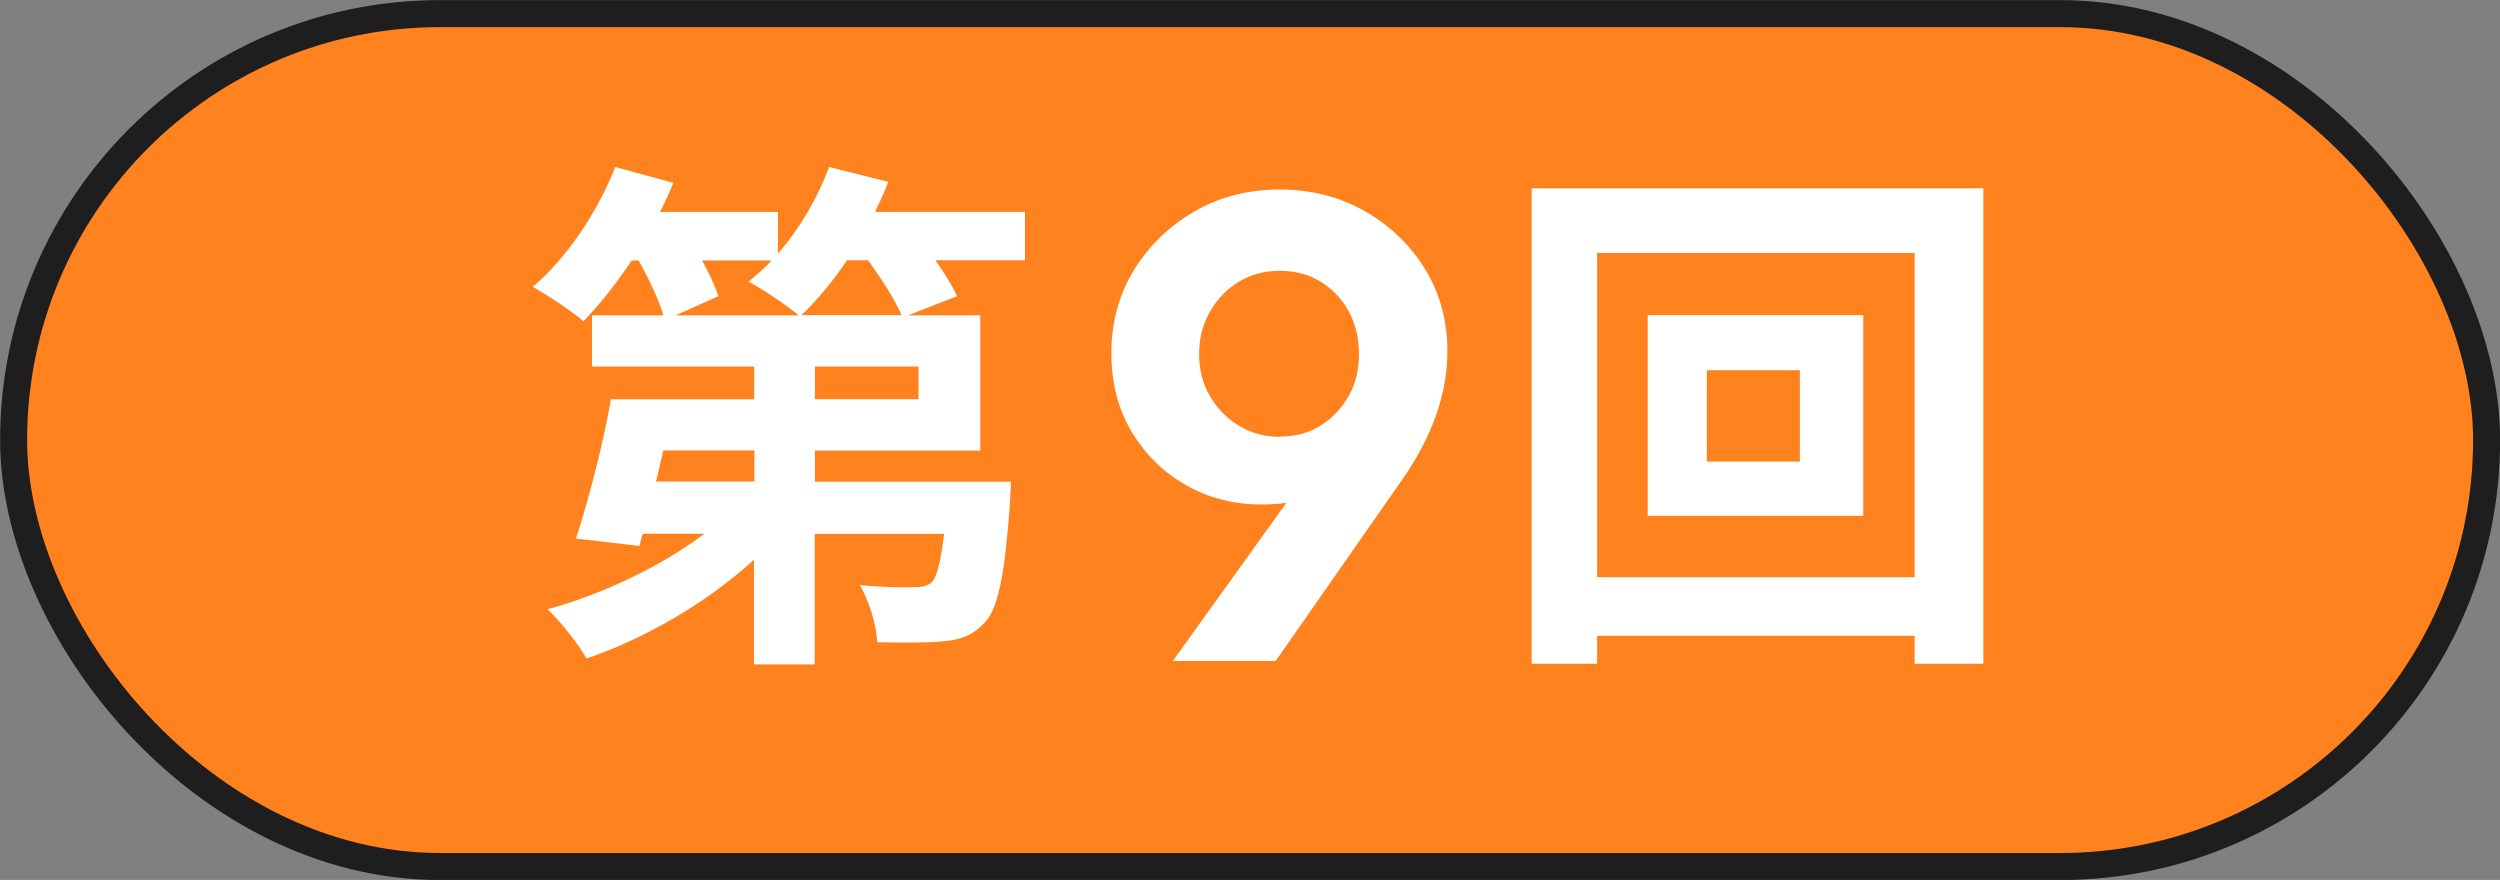 <?xml version="1.0" encoding="UTF-8"?><svg id="_レイヤー_2" xmlns="http://www.w3.org/2000/svg" viewBox="0 0 123.05 43.31"><rect x="0" y="0" width="123.05" height="43.31" fill="#808080" stroke="none"/><defs><style>.cls-1{fill:#ff821e;stroke:#1e1e1e;stroke-miterlimit:10;stroke-width:1.33px;}.cls-2{fill:#fff;stroke-width:0px;}</style></defs><g id="_レイヤー_3"><rect class="cls-1" x=".67" y=".67" width="121.72" height="41.98" rx="20.99" ry="20.99"/><path class="cls-2" d="M50.46,12.81h-4.42c.44.62.83,1.25,1.07,1.77l-2.42.94h3.56v6.66h-8.14v1.53h9.65s-.03.73-.05,1.09c-.26,3.48-.57,5.15-1.25,5.85-.57.62-1.17.83-1.98.91-.73.08-1.98.08-3.3.05-.05-.91-.42-2.08-.86-2.81,1.09.1,2.16.13,2.65.1.39,0,.62-.03.88-.23.26-.26.44-.96.62-2.39h-6.37v6.42h-2.99v-5.15c-2.31,2.11-5.33,3.87-8.24,4.86-.42-.73-1.3-1.85-1.92-2.42,2.73-.75,5.62-2.13,7.72-3.72h-3.04l-.16.6-3.12-.36c.6-1.85,1.33-4.6,1.72-6.86h7.05v-1.61h-7.98v-2.52h3.51c-.23-.78-.7-1.79-1.22-2.7h-.34c-.75,1.14-1.59,2.18-2.37,2.99-.57-.49-1.79-1.3-2.5-1.69,1.66-1.4,3.2-3.69,4.06-5.9l2.86.78c-.18.47-.42.96-.65,1.43h5.8v2.05c1.07-1.22,1.95-2.73,2.52-4.26l2.91.73c-.18.49-.42.99-.65,1.48h7.38v2.39ZM37.12,22.17h-4.47l-.36,1.53h4.84v-1.53ZM34.55,12.81c.34.62.65,1.27.81,1.77l-2.11.94h6.06c-.62-.52-1.79-1.3-2.47-1.66.39-.31.78-.65,1.14-1.04h-3.43ZM44.37,15.51c-.31-.75-.99-1.79-1.64-2.7h-1.04c-.7,1.04-1.48,1.98-2.24,2.7h4.91ZM45.21,18.04h-5.1v1.61h5.1v-1.61Z"/><path class="cls-2" d="M57.72,32.54l6.96-9.69,1.59-.49c-.24.5-.53.94-.86,1.32-.34.38-.76.67-1.28.86-.52.2-1.2.29-2.05.29-1.36,0-2.61-.32-3.72-.96-1.12-.64-2-1.52-2.67-2.63-.66-1.12-.99-2.41-.99-3.88s.37-2.84,1.1-4.05c.74-1.2,1.73-2.17,2.97-2.89,1.25-.73,2.65-1.09,4.21-1.09s2.96.36,4.21,1.07c1.25.72,2.23,1.67,2.96,2.86.73,1.19,1.09,2.54,1.09,4.03,0,2.01-.69,4.05-2.08,6.11l-6.37,9.13h-5.07ZM62.99,21.49c.76,0,1.43-.18,2.02-.55.58-.37,1.04-.86,1.38-1.46.34-.61.5-1.29.5-2.05s-.17-1.48-.5-2.1c-.34-.62-.8-1.1-1.38-1.46-.58-.36-1.26-.54-2.02-.54s-1.43.18-2.02.54c-.58.36-1.06.84-1.41,1.46-.36.62-.54,1.32-.54,2.1s.18,1.47.54,2.08.83,1.09,1.43,1.45c.6.36,1.26.54,2,.54Z"/><path class="cls-2" d="M97.62,9.27v23.4h-3.38v-1.38h-15.63v1.38h-3.22V9.27h22.23ZM94.24,28.41v-15.96h-15.63v15.96h15.63ZM91.71,15.51v9.88h-10.61v-9.88h10.61ZM88.59,18.22h-4.58v4.5h4.58v-4.5Z"/></g></svg>